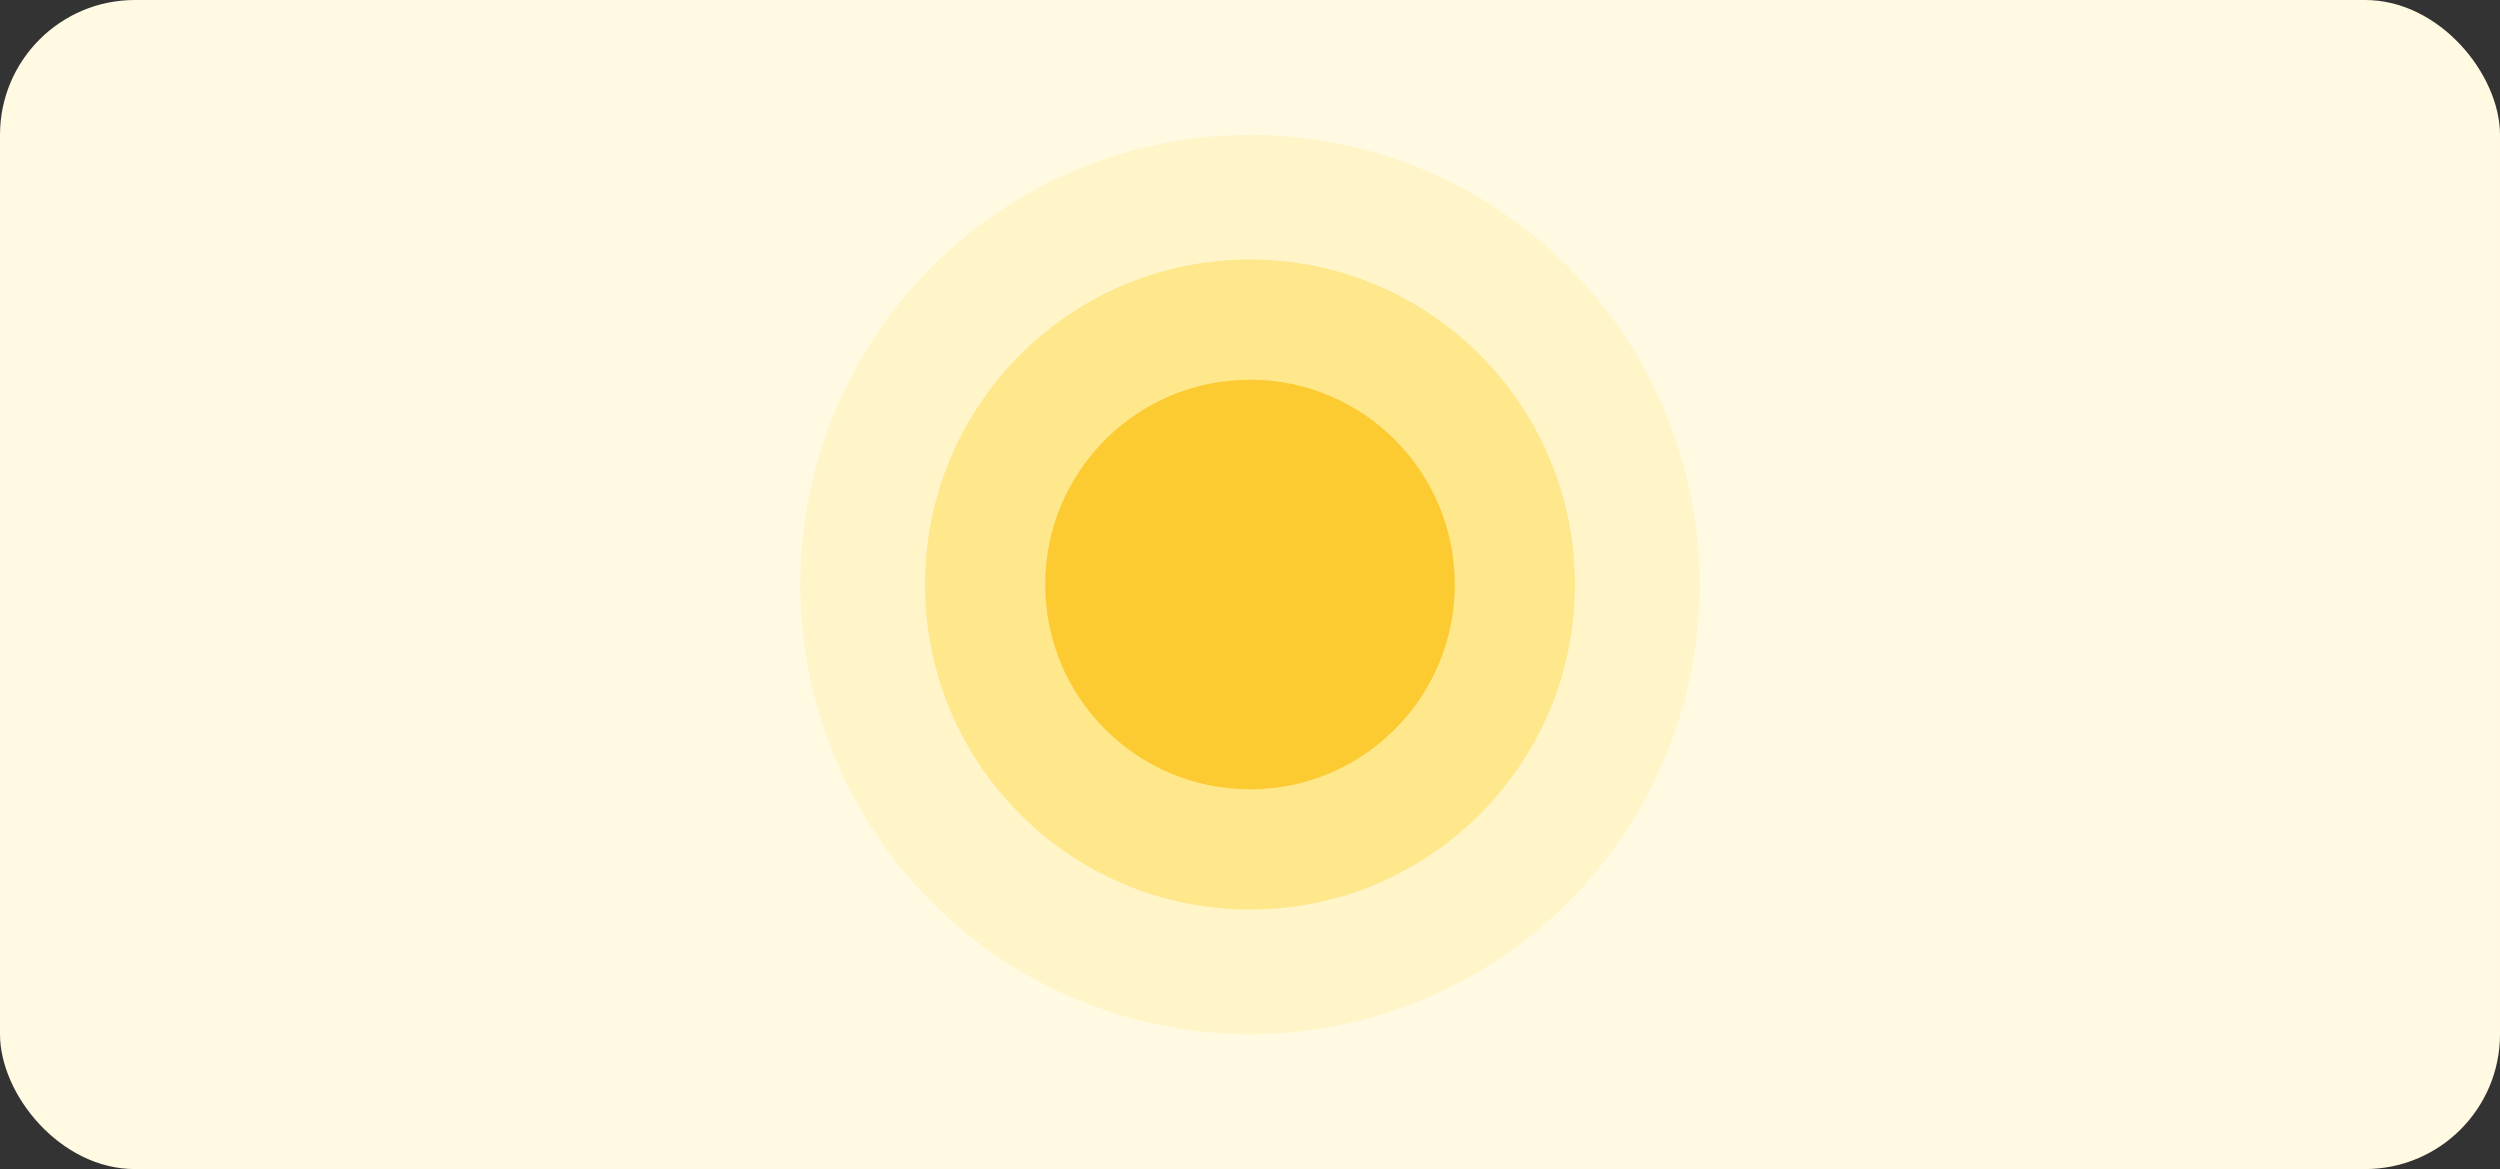 <svg width="278" height="130" viewBox="0 0 278 130" fill="none" xmlns="http://www.w3.org/2000/svg">
<rect x="0" y="0" width="278" height="130" fill="#333333" stroke="none"/>
<rect width="278" height="130" rx="15" fill="#FFFAE1"/>
<circle cx="139" cy="65" r="50" fill="#FFF5C8"/>
<circle cx="138.998" cy="64.998" r="36.139" fill="#FFE78C"/>
<circle cx="138.999" cy="64.999" r="22.772" fill="#FCCA31"/>
</svg>

